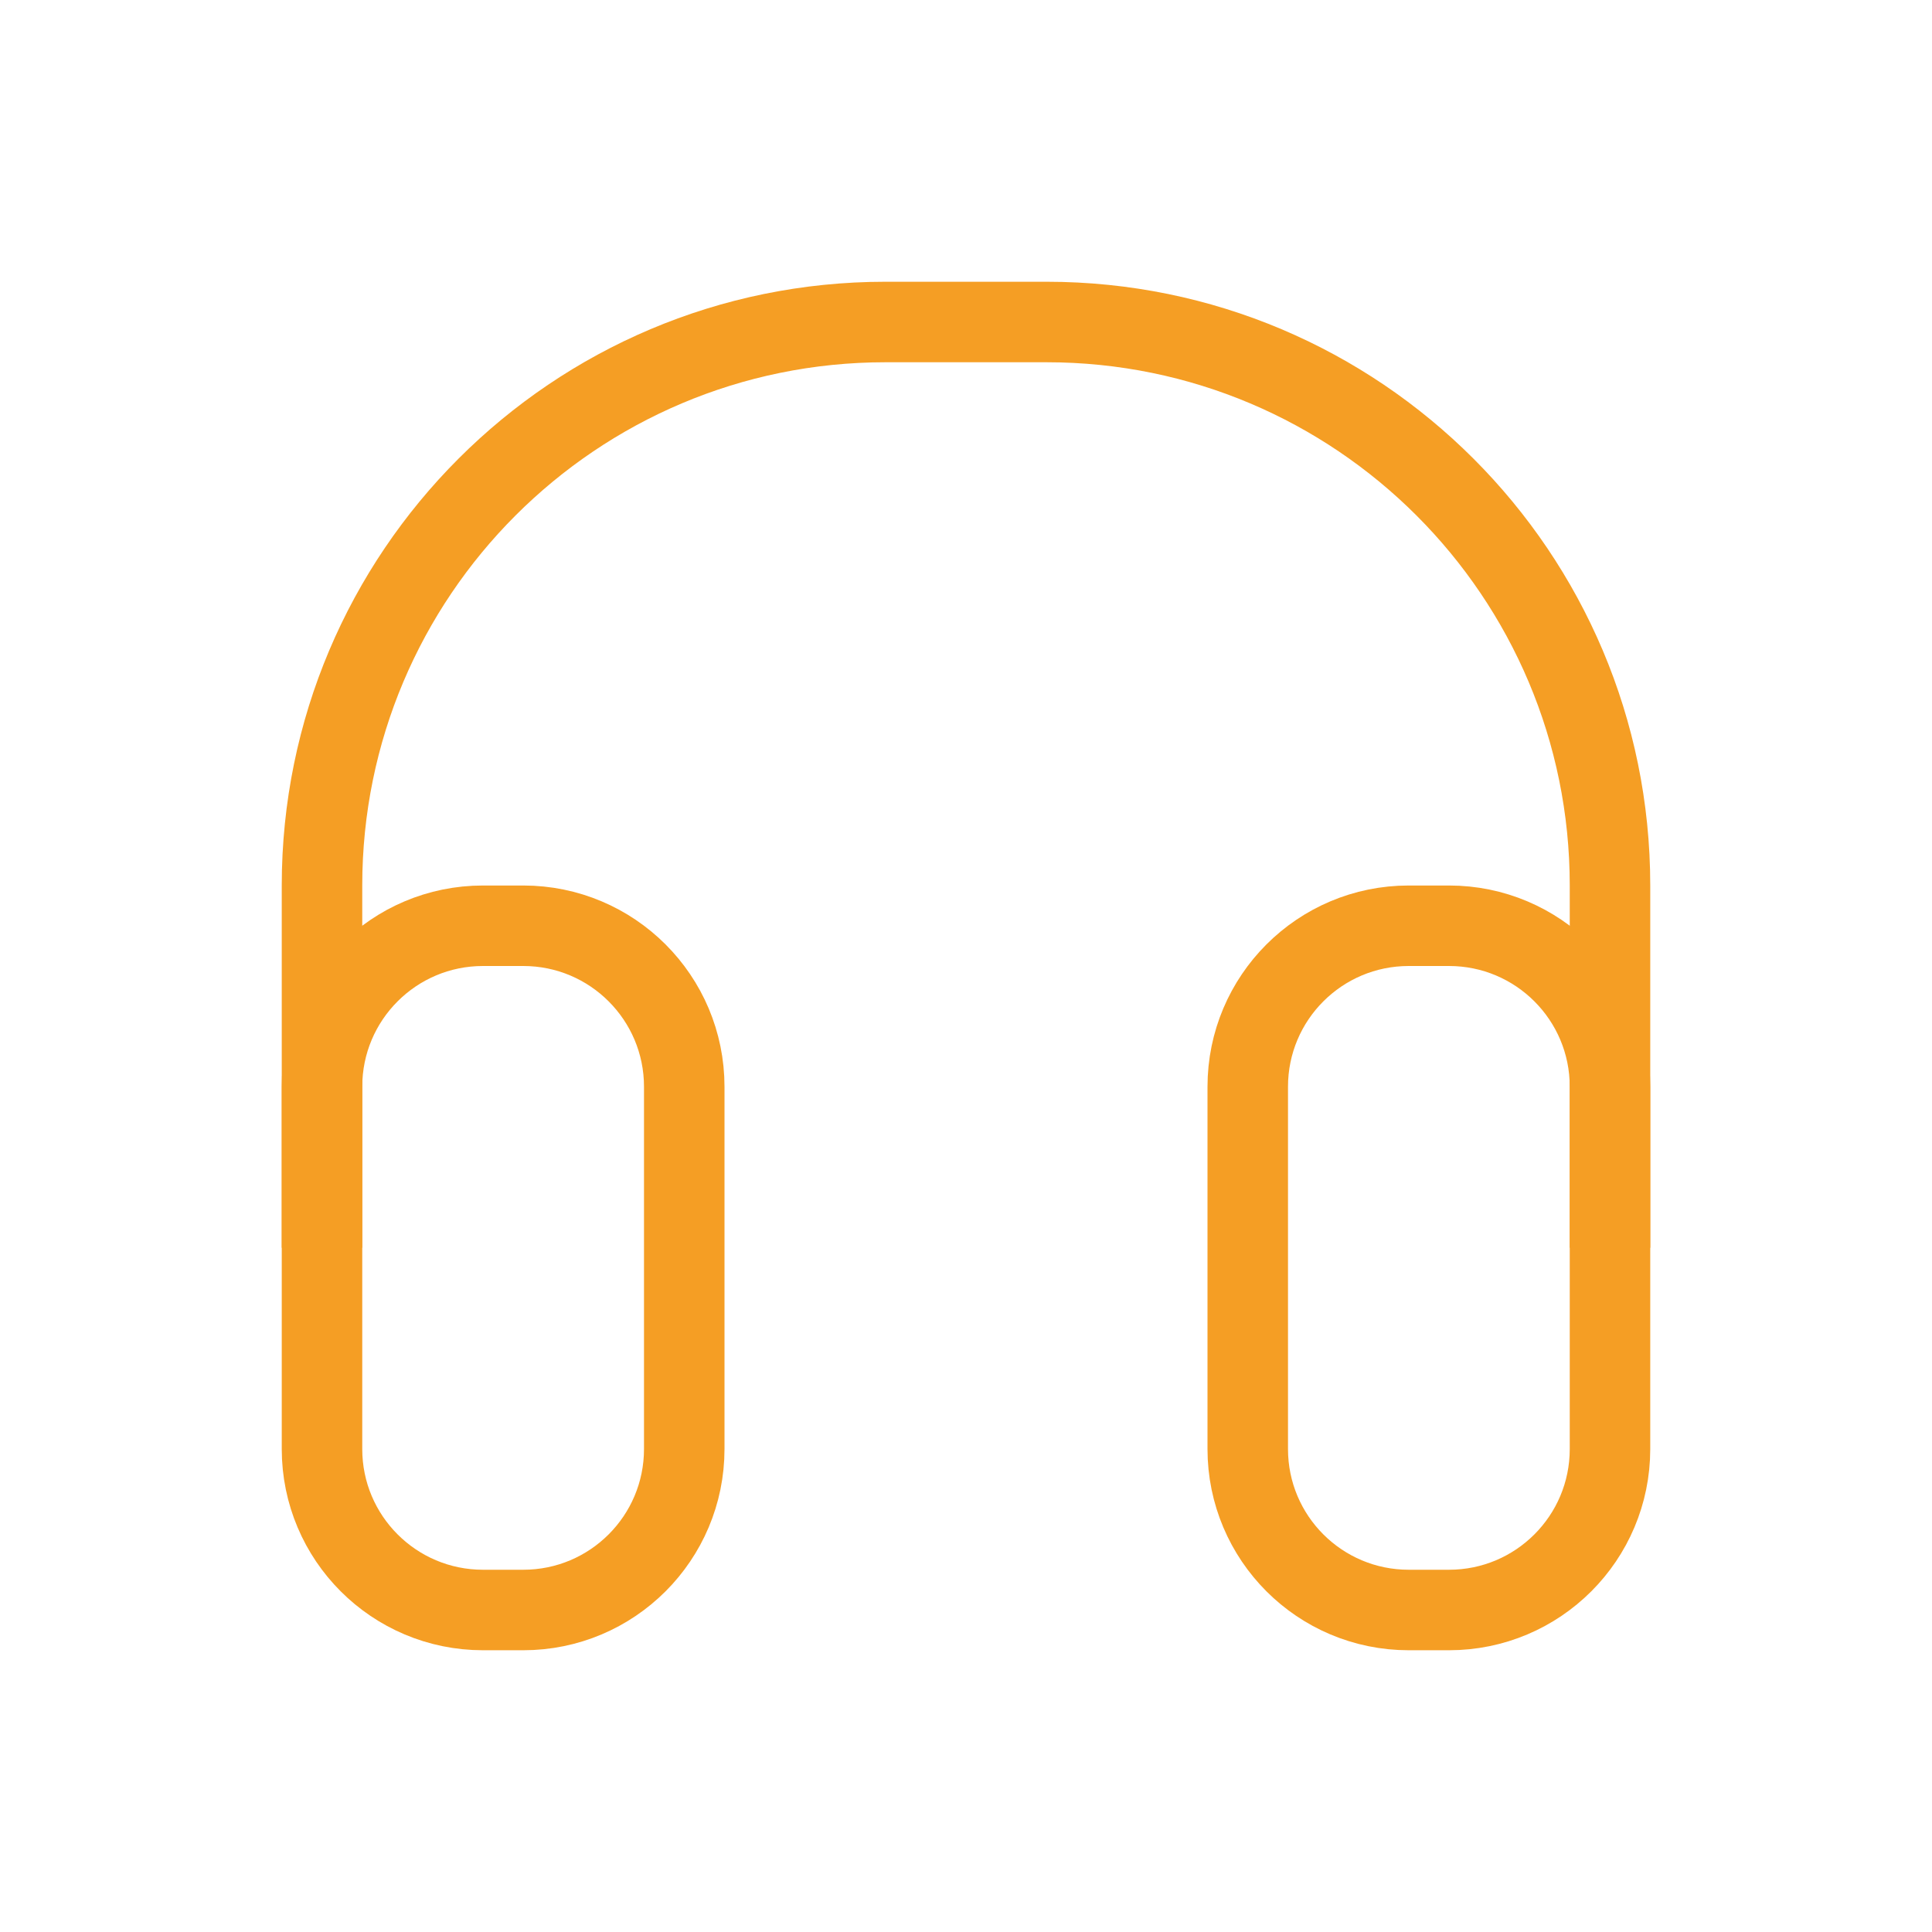 <svg width="24" height="24" viewBox="0 0 24 24" fill="none" xmlns="http://www.w3.org/2000/svg">
<path d="M4 13.5C4 12.395 4.895 11.5 6 11.5H6.5C7.605 11.5 8.5 12.395 8.5 13.5V18C8.5 19.105 7.605 20 6.5 20H6C4.895 20 4 19.105 4 18V13.5Z" stroke="#F59E24" stroke-linejoin="round"/>
<path d="M15.5 13.5C15.5 12.395 16.395 11.5 17.5 11.5H18C19.105 11.5 20 12.395 20 13.5L20 18C20 19.105 19.105 20 18 20H17.5C16.395 20 15.5 19.105 15.5 18L15.5 13.5Z" stroke="#F59E24" stroke-linejoin="round"/>
<path d="M4.5 15.5V11H3.5V15.5H4.5ZM11 4.5L13 4.5V3.5L11 3.5L11 4.5ZM19.5 11V15.5H20.5V11H19.5ZM13 4.5C16.59 4.5 19.5 7.41 19.5 11H20.5C20.5 6.858 17.142 3.5 13 3.5V4.5ZM4.5 11C4.5 7.41 7.41 4.5 11 4.5L11 3.5C6.858 3.5 3.5 6.858 3.5 11H4.5Z" fill="#F59E24"/>
</svg>
